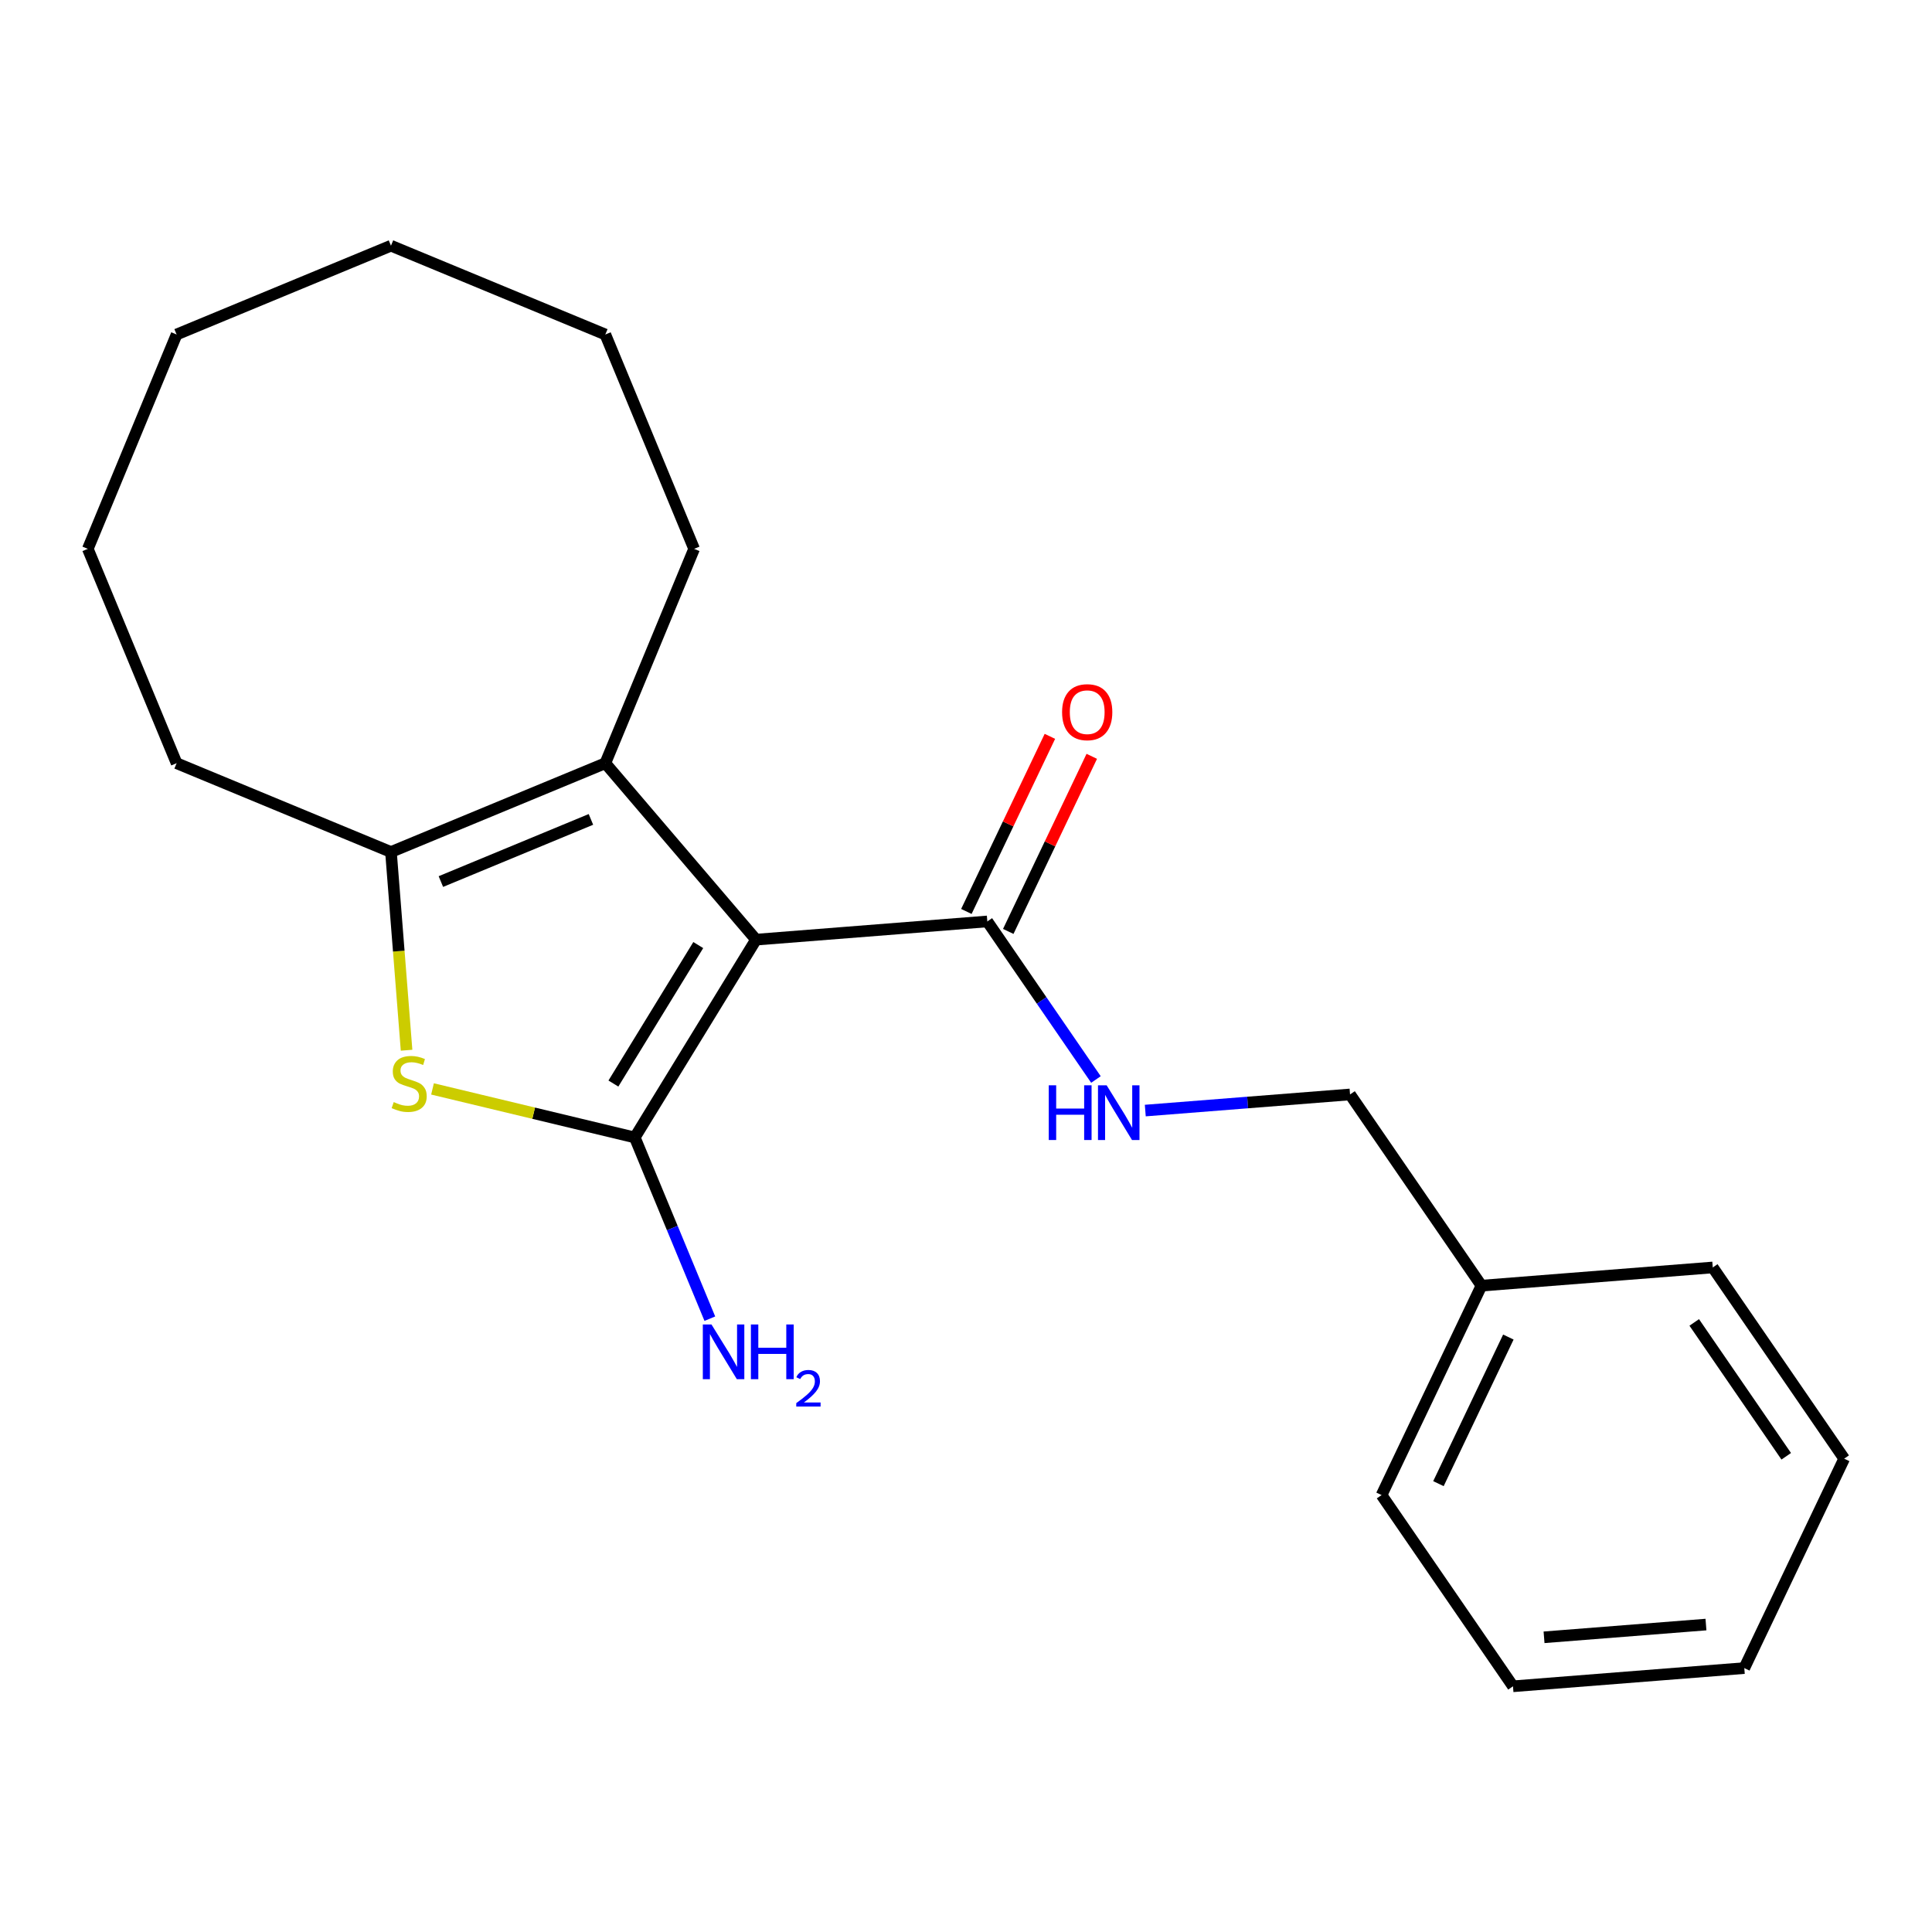 <?xml version='1.0' encoding='iso-8859-1'?>
<svg version='1.1' baseProfile='full'
              xmlns='http://www.w3.org/2000/svg'
                      xmlns:rdkit='http://www.rdkit.org/xml'
                      xmlns:xlink='http://www.w3.org/1999/xlink'
                  xml:space='preserve'
width='1000px' height='1000px' viewBox='0 0 1000 1000'>
<!-- END OF HEADER -->
<rect style='opacity:1.0;fill:#FFFFFF;stroke:none' width='1000' height='1000' x='0' y='0'> </rect>
<path class='bond-0' d='M 391.311,486.358 L 328.562,588.754' style='fill:none;fill-rule:evenodd;stroke:#000000;stroke-width:6px;stroke-linecap:butt;stroke-linejoin:miter;stroke-opacity:1' />
<path class='bond-0' d='M 361.419,489.167 L 317.495,560.845' style='fill:none;fill-rule:evenodd;stroke:#000000;stroke-width:6px;stroke-linecap:butt;stroke-linejoin:miter;stroke-opacity:1' />
<path class='bond-2' d='M 391.311,486.358 L 313.316,395.038' style='fill:none;fill-rule:evenodd;stroke:#000000;stroke-width:6px;stroke-linecap:butt;stroke-linejoin:miter;stroke-opacity:1' />
<path class='bond-4' d='M 391.311,486.358 L 511.034,476.935' style='fill:none;fill-rule:evenodd;stroke:#000000;stroke-width:6px;stroke-linecap:butt;stroke-linejoin:miter;stroke-opacity:1' />
<path class='bond-1' d='M 328.562,588.754 L 276.215,576.187' style='fill:none;fill-rule:evenodd;stroke:#000000;stroke-width:6px;stroke-linecap:butt;stroke-linejoin:miter;stroke-opacity:1' />
<path class='bond-1' d='M 276.215,576.187 L 223.869,563.62' style='fill:none;fill-rule:evenodd;stroke:#CCCC00;stroke-width:6px;stroke-linecap:butt;stroke-linejoin:miter;stroke-opacity:1' />
<path class='bond-6' d='M 328.562,588.754 L 347.986,635.649' style='fill:none;fill-rule:evenodd;stroke:#000000;stroke-width:6px;stroke-linecap:butt;stroke-linejoin:miter;stroke-opacity:1' />
<path class='bond-6' d='M 347.986,635.649 L 367.411,682.544' style='fill:none;fill-rule:evenodd;stroke:#0000FF;stroke-width:6px;stroke-linecap:butt;stroke-linejoin:miter;stroke-opacity:1' />
<path class='bond-21' d='M 210.439,543.596 L 206.402,492.296' style='fill:none;fill-rule:evenodd;stroke:#CCCC00;stroke-width:6px;stroke-linecap:butt;stroke-linejoin:miter;stroke-opacity:1' />
<path class='bond-21' d='M 206.402,492.296 L 202.364,440.996' style='fill:none;fill-rule:evenodd;stroke:#000000;stroke-width:6px;stroke-linecap:butt;stroke-linejoin:miter;stroke-opacity:1' />
<path class='bond-3' d='M 313.316,395.038 L 202.364,440.996' style='fill:none;fill-rule:evenodd;stroke:#000000;stroke-width:6px;stroke-linecap:butt;stroke-linejoin:miter;stroke-opacity:1' />
<path class='bond-3' d='M 305.865,424.122 L 228.199,456.292' style='fill:none;fill-rule:evenodd;stroke:#000000;stroke-width:6px;stroke-linecap:butt;stroke-linejoin:miter;stroke-opacity:1' />
<path class='bond-9' d='M 313.316,395.038 L 359.274,284.086' style='fill:none;fill-rule:evenodd;stroke:#000000;stroke-width:6px;stroke-linecap:butt;stroke-linejoin:miter;stroke-opacity:1' />
<path class='bond-10' d='M 202.364,440.996 L 91.412,395.038' style='fill:none;fill-rule:evenodd;stroke:#000000;stroke-width:6px;stroke-linecap:butt;stroke-linejoin:miter;stroke-opacity:1' />
<path class='bond-5' d='M 511.034,476.935 L 539.147,517.84' style='fill:none;fill-rule:evenodd;stroke:#000000;stroke-width:6px;stroke-linecap:butt;stroke-linejoin:miter;stroke-opacity:1' />
<path class='bond-5' d='M 539.147,517.84 L 567.26,558.745' style='fill:none;fill-rule:evenodd;stroke:#0000FF;stroke-width:6px;stroke-linecap:butt;stroke-linejoin:miter;stroke-opacity:1' />
<path class='bond-7' d='M 521.873,482.105 L 543.488,436.789' style='fill:none;fill-rule:evenodd;stroke:#000000;stroke-width:6px;stroke-linecap:butt;stroke-linejoin:miter;stroke-opacity:1' />
<path class='bond-7' d='M 543.488,436.789 L 565.103,391.473' style='fill:none;fill-rule:evenodd;stroke:#FF0000;stroke-width:6px;stroke-linecap:butt;stroke-linejoin:miter;stroke-opacity:1' />
<path class='bond-7' d='M 500.194,471.765 L 521.809,426.449' style='fill:none;fill-rule:evenodd;stroke:#000000;stroke-width:6px;stroke-linecap:butt;stroke-linejoin:miter;stroke-opacity:1' />
<path class='bond-7' d='M 521.809,426.449 L 543.424,381.133' style='fill:none;fill-rule:evenodd;stroke:#FF0000;stroke-width:6px;stroke-linecap:butt;stroke-linejoin:miter;stroke-opacity:1' />
<path class='bond-8' d='M 592.798,574.826 L 645.788,570.655' style='fill:none;fill-rule:evenodd;stroke:#0000FF;stroke-width:6px;stroke-linecap:butt;stroke-linejoin:miter;stroke-opacity:1' />
<path class='bond-8' d='M 645.788,570.655 L 698.779,566.485' style='fill:none;fill-rule:evenodd;stroke:#000000;stroke-width:6px;stroke-linecap:butt;stroke-linejoin:miter;stroke-opacity:1' />
<path class='bond-11' d='M 698.779,566.485 L 766.801,665.457' style='fill:none;fill-rule:evenodd;stroke:#000000;stroke-width:6px;stroke-linecap:butt;stroke-linejoin:miter;stroke-opacity:1' />
<path class='bond-14' d='M 359.274,284.086 L 313.316,173.134' style='fill:none;fill-rule:evenodd;stroke:#000000;stroke-width:6px;stroke-linecap:butt;stroke-linejoin:miter;stroke-opacity:1' />
<path class='bond-15' d='M 91.412,395.038 L 45.455,284.086' style='fill:none;fill-rule:evenodd;stroke:#000000;stroke-width:6px;stroke-linecap:butt;stroke-linejoin:miter;stroke-opacity:1' />
<path class='bond-12' d='M 766.801,665.457 L 715.099,773.852' style='fill:none;fill-rule:evenodd;stroke:#000000;stroke-width:6px;stroke-linecap:butt;stroke-linejoin:miter;stroke-opacity:1' />
<path class='bond-12' d='M 780.724,692.057 L 744.533,767.933' style='fill:none;fill-rule:evenodd;stroke:#000000;stroke-width:6px;stroke-linecap:butt;stroke-linejoin:miter;stroke-opacity:1' />
<path class='bond-13' d='M 766.801,665.457 L 886.524,656.035' style='fill:none;fill-rule:evenodd;stroke:#000000;stroke-width:6px;stroke-linecap:butt;stroke-linejoin:miter;stroke-opacity:1' />
<path class='bond-16' d='M 715.099,773.852 L 783.121,872.824' style='fill:none;fill-rule:evenodd;stroke:#000000;stroke-width:6px;stroke-linecap:butt;stroke-linejoin:miter;stroke-opacity:1' />
<path class='bond-17' d='M 886.524,656.035 L 954.545,755.007' style='fill:none;fill-rule:evenodd;stroke:#000000;stroke-width:6px;stroke-linecap:butt;stroke-linejoin:miter;stroke-opacity:1' />
<path class='bond-17' d='M 876.933,684.485 L 924.548,753.765' style='fill:none;fill-rule:evenodd;stroke:#000000;stroke-width:6px;stroke-linecap:butt;stroke-linejoin:miter;stroke-opacity:1' />
<path class='bond-18' d='M 313.316,173.134 L 202.364,127.176' style='fill:none;fill-rule:evenodd;stroke:#000000;stroke-width:6px;stroke-linecap:butt;stroke-linejoin:miter;stroke-opacity:1' />
<path class='bond-22' d='M 45.455,284.086 L 91.412,173.134' style='fill:none;fill-rule:evenodd;stroke:#000000;stroke-width:6px;stroke-linecap:butt;stroke-linejoin:miter;stroke-opacity:1' />
<path class='bond-23' d='M 783.121,872.824 L 902.844,863.401' style='fill:none;fill-rule:evenodd;stroke:#000000;stroke-width:6px;stroke-linecap:butt;stroke-linejoin:miter;stroke-opacity:1' />
<path class='bond-23' d='M 799.195,847.466 L 883.001,840.87' style='fill:none;fill-rule:evenodd;stroke:#000000;stroke-width:6px;stroke-linecap:butt;stroke-linejoin:miter;stroke-opacity:1' />
<path class='bond-20' d='M 954.545,755.007 L 902.844,863.401' style='fill:none;fill-rule:evenodd;stroke:#000000;stroke-width:6px;stroke-linecap:butt;stroke-linejoin:miter;stroke-opacity:1' />
<path class='bond-19' d='M 202.364,127.176 L 91.412,173.134' style='fill:none;fill-rule:evenodd;stroke:#000000;stroke-width:6px;stroke-linecap:butt;stroke-linejoin:miter;stroke-opacity:1' />
<path  class='atom-2' d='M 203.787 570.439
Q 204.107 570.559, 205.427 571.119
Q 206.747 571.679, 208.187 572.039
Q 209.667 572.359, 211.107 572.359
Q 213.787 572.359, 215.347 571.079
Q 216.907 569.759, 216.907 567.479
Q 216.907 565.919, 216.107 564.959
Q 215.347 563.999, 214.147 563.479
Q 212.947 562.959, 210.947 562.359
Q 208.427 561.599, 206.907 560.879
Q 205.427 560.159, 204.347 558.639
Q 203.307 557.119, 203.307 554.559
Q 203.307 550.999, 205.707 548.799
Q 208.147 546.599, 212.947 546.599
Q 216.227 546.599, 219.947 548.159
L 219.027 551.239
Q 215.627 549.839, 213.067 549.839
Q 210.307 549.839, 208.787 550.999
Q 207.267 552.119, 207.307 554.079
Q 207.307 555.599, 208.067 556.519
Q 208.867 557.439, 209.987 557.959
Q 211.147 558.479, 213.067 559.079
Q 215.627 559.879, 217.147 560.679
Q 218.667 561.479, 219.747 563.119
Q 220.867 564.719, 220.867 567.479
Q 220.867 571.399, 218.227 573.519
Q 215.627 575.599, 211.267 575.599
Q 208.747 575.599, 206.827 575.039
Q 204.947 574.519, 202.707 573.599
L 203.787 570.439
' fill='#CCCC00'/>
<path  class='atom-6' d='M 542.836 561.747
L 546.676 561.747
L 546.676 573.787
L 561.156 573.787
L 561.156 561.747
L 564.996 561.747
L 564.996 590.067
L 561.156 590.067
L 561.156 576.987
L 546.676 576.987
L 546.676 590.067
L 542.836 590.067
L 542.836 561.747
' fill='#0000FF'/>
<path  class='atom-6' d='M 572.796 561.747
L 582.076 576.747
Q 582.996 578.227, 584.476 580.907
Q 585.956 583.587, 586.036 583.747
L 586.036 561.747
L 589.796 561.747
L 589.796 590.067
L 585.916 590.067
L 575.956 573.667
Q 574.796 571.747, 573.556 569.547
Q 572.356 567.347, 571.996 566.667
L 571.996 590.067
L 568.316 590.067
L 568.316 561.747
L 572.796 561.747
' fill='#0000FF'/>
<path  class='atom-7' d='M 368.26 685.546
L 377.54 700.546
Q 378.46 702.026, 379.94 704.706
Q 381.42 707.386, 381.5 707.546
L 381.5 685.546
L 385.26 685.546
L 385.26 713.866
L 381.38 713.866
L 371.42 697.466
Q 370.26 695.546, 369.02 693.346
Q 367.82 691.146, 367.46 690.466
L 367.46 713.866
L 363.78 713.866
L 363.78 685.546
L 368.26 685.546
' fill='#0000FF'/>
<path  class='atom-7' d='M 388.66 685.546
L 392.5 685.546
L 392.5 697.586
L 406.98 697.586
L 406.98 685.546
L 410.82 685.546
L 410.82 713.866
L 406.98 713.866
L 406.98 700.786
L 392.5 700.786
L 392.5 713.866
L 388.66 713.866
L 388.66 685.546
' fill='#0000FF'/>
<path  class='atom-7' d='M 412.193 712.872
Q 412.879 711.104, 414.516 710.127
Q 416.153 709.124, 418.423 709.124
Q 421.248 709.124, 422.832 710.655
Q 424.416 712.186, 424.416 714.905
Q 424.416 717.677, 422.357 720.264
Q 420.324 722.852, 416.1 725.914
L 424.733 725.914
L 424.733 728.026
L 412.14 728.026
L 412.14 726.257
Q 415.625 723.776, 417.684 721.928
Q 419.769 720.08, 420.773 718.416
Q 421.776 716.753, 421.776 715.037
Q 421.776 713.242, 420.878 712.239
Q 419.981 711.236, 418.423 711.236
Q 416.918 711.236, 415.915 711.843
Q 414.912 712.45, 414.199 713.796
L 412.193 712.872
' fill='#0000FF'/>
<path  class='atom-8' d='M 549.735 368.621
Q 549.735 361.821, 553.095 358.021
Q 556.455 354.221, 562.735 354.221
Q 569.015 354.221, 572.375 358.021
Q 575.735 361.821, 575.735 368.621
Q 575.735 375.501, 572.335 379.421
Q 568.935 383.301, 562.735 383.301
Q 556.495 383.301, 553.095 379.421
Q 549.735 375.541, 549.735 368.621
M 562.735 380.101
Q 567.055 380.101, 569.375 377.221
Q 571.735 374.301, 571.735 368.621
Q 571.735 363.061, 569.375 360.261
Q 567.055 357.421, 562.735 357.421
Q 558.415 357.421, 556.055 360.221
Q 553.735 363.021, 553.735 368.621
Q 553.735 374.341, 556.055 377.221
Q 558.415 380.101, 562.735 380.101
' fill='#FF0000'/>
</svg>
